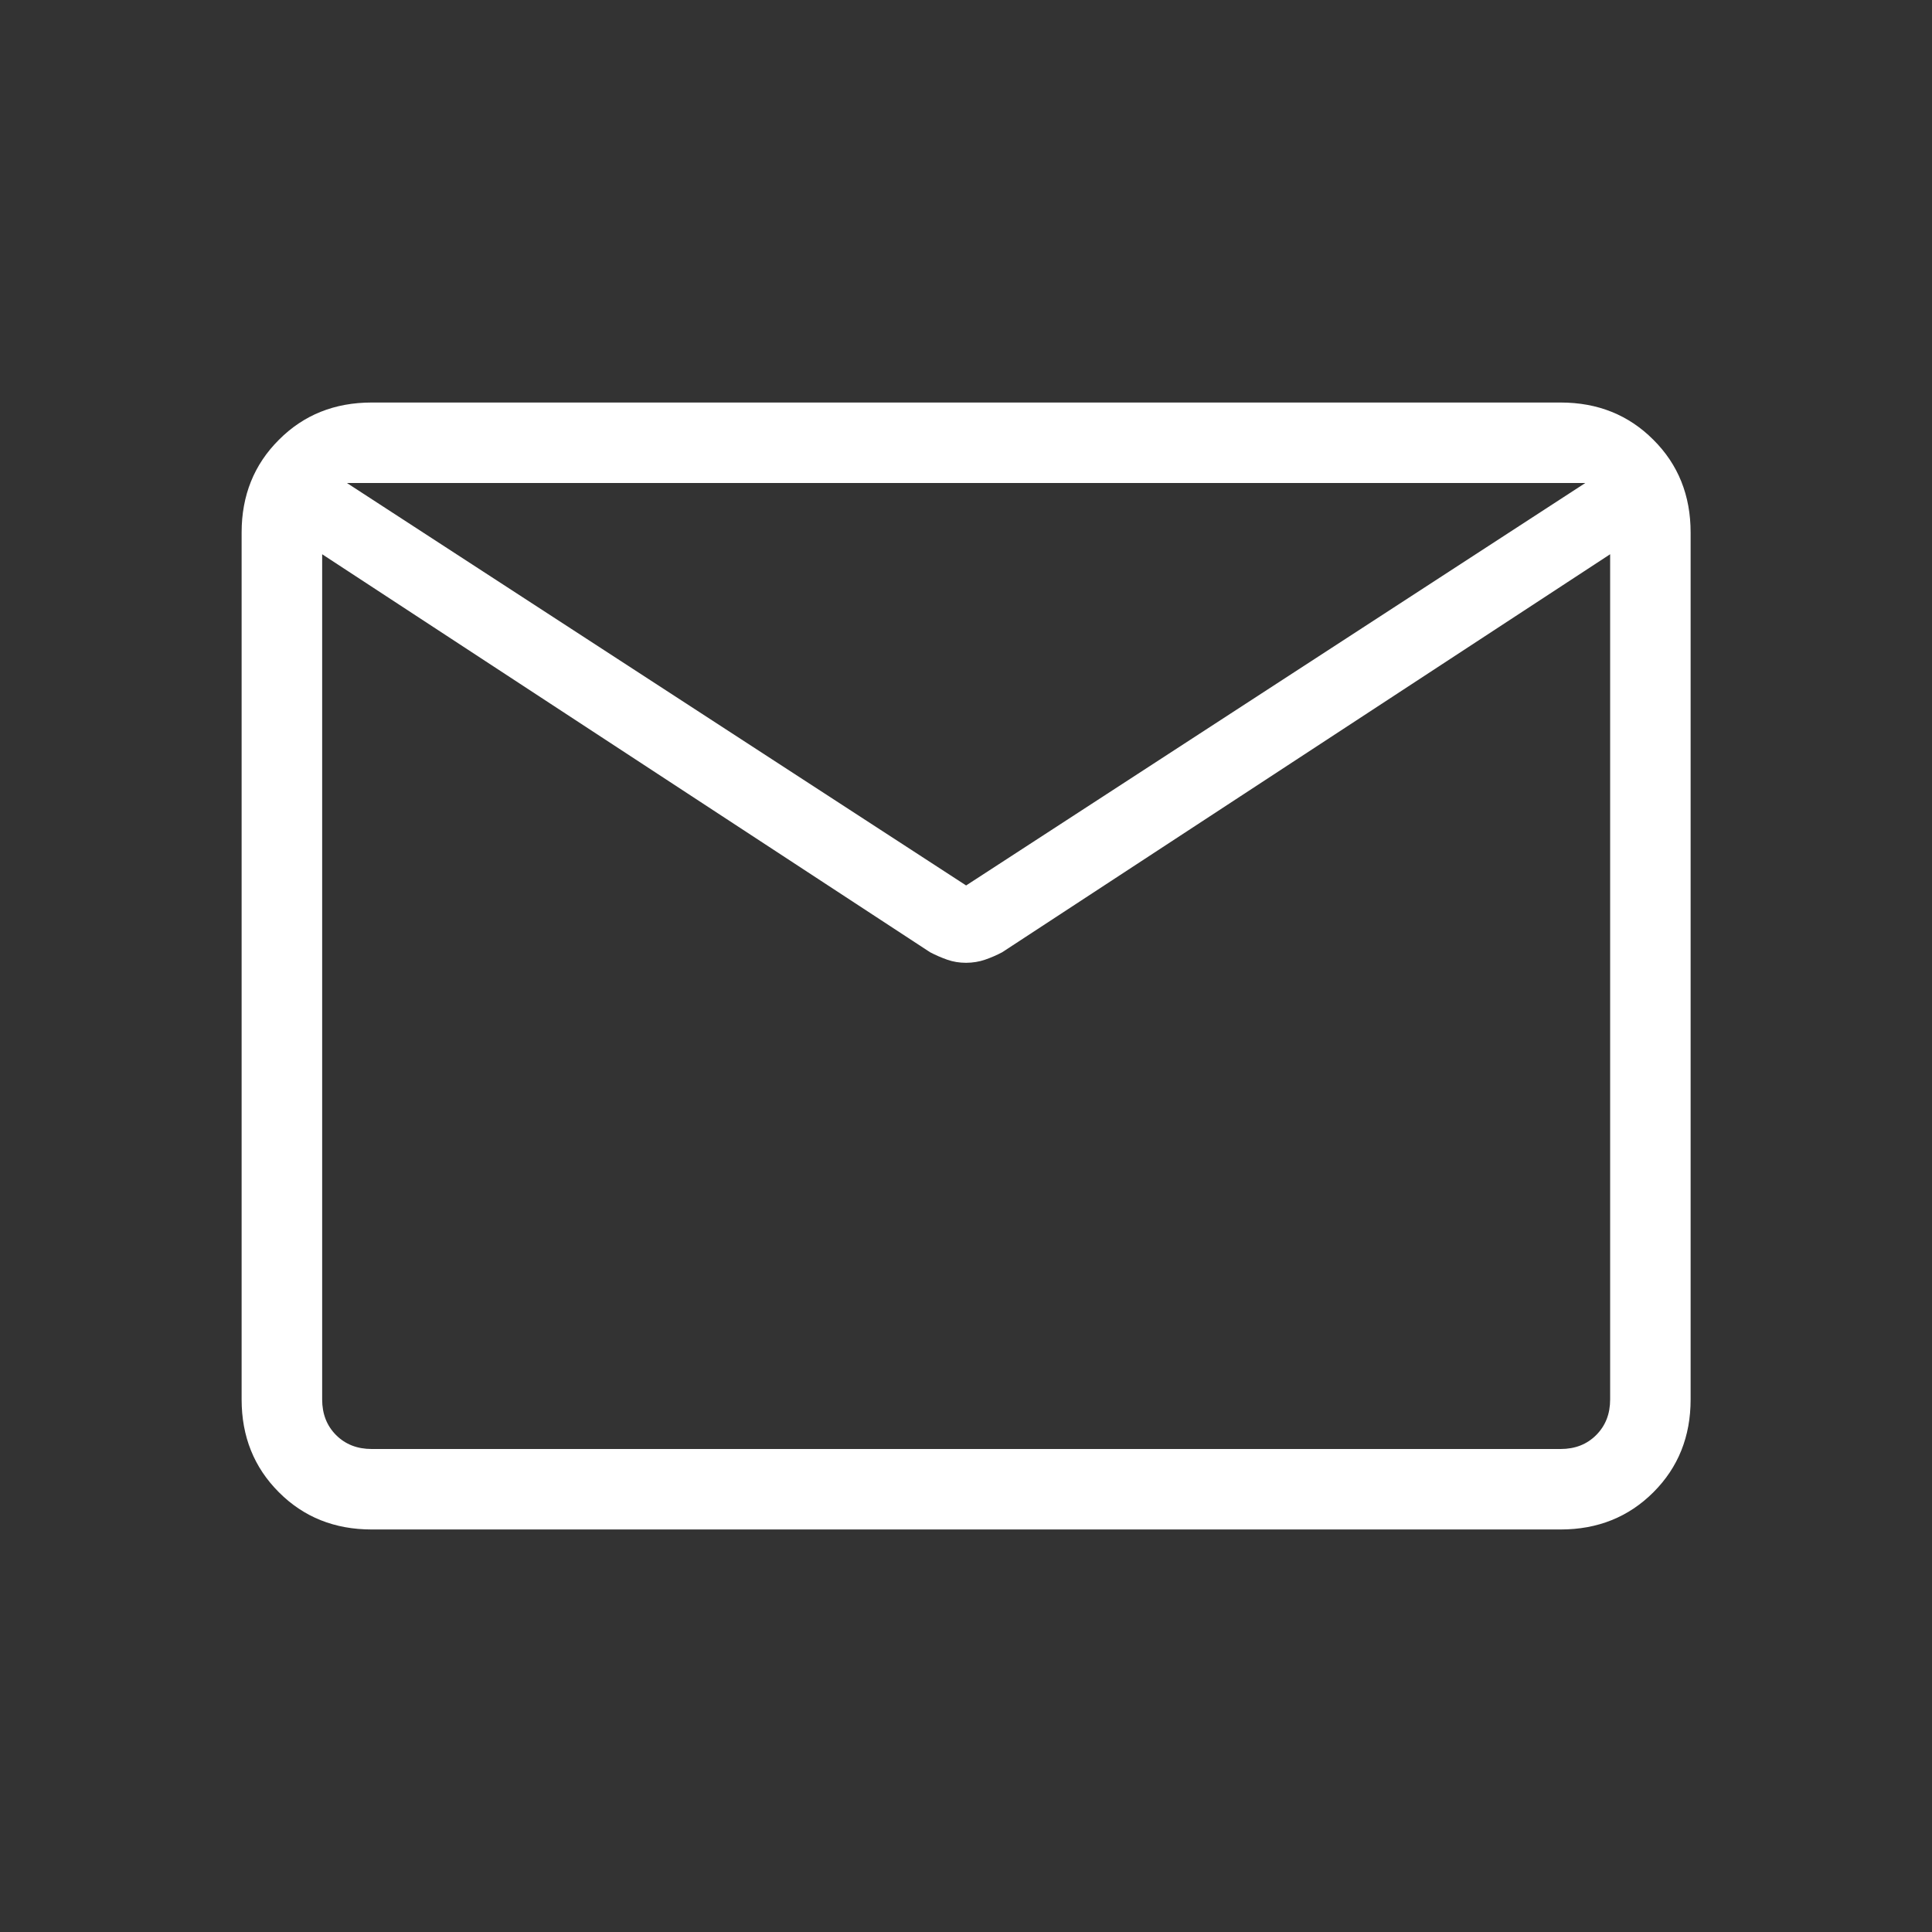 <?xml version="1.0" encoding="UTF-8"?> <svg xmlns="http://www.w3.org/2000/svg" width="32" height="32" viewBox="0 0 32 32" fill="none"><rect x="0" y="0" width="32" height="32" fill="#333333" stroke="none"/><g id="material-symbols-light:mail-outline-rounded"><path id="Vector" d="M6.156 25.333C5.542 25.333 5.03 25.128 4.62 24.717C4.208 24.306 4.002 23.793 4.002 23.18V8.82C4.002 8.207 4.208 7.694 4.62 7.284C5.03 6.872 5.542 6.667 6.156 6.667H25.849C26.462 6.667 26.974 6.872 27.385 7.284C27.797 7.694 28.002 8.207 28.002 8.82V23.18C28.002 23.793 27.797 24.305 27.386 24.716C26.975 25.127 26.462 25.333 25.849 25.333H6.156ZM26.669 9.18L16.6 15.772C16.506 15.822 16.41 15.863 16.314 15.896C16.218 15.929 16.114 15.946 16.002 15.947C15.891 15.947 15.787 15.93 15.69 15.896C15.594 15.862 15.498 15.821 15.405 15.772L5.336 9.18V23.18C5.336 23.419 5.413 23.615 5.566 23.769C5.72 23.923 5.917 24 6.156 24H25.849C26.088 24 26.285 23.923 26.438 23.769C26.592 23.615 26.669 23.419 26.669 23.18V9.18ZM16.002 14.666L26.258 8H5.746L16.002 14.666ZM5.336 9.461V8.38V8.425V8V8.427V8.357V9.461Z" fill="white"></path></g></svg> 
